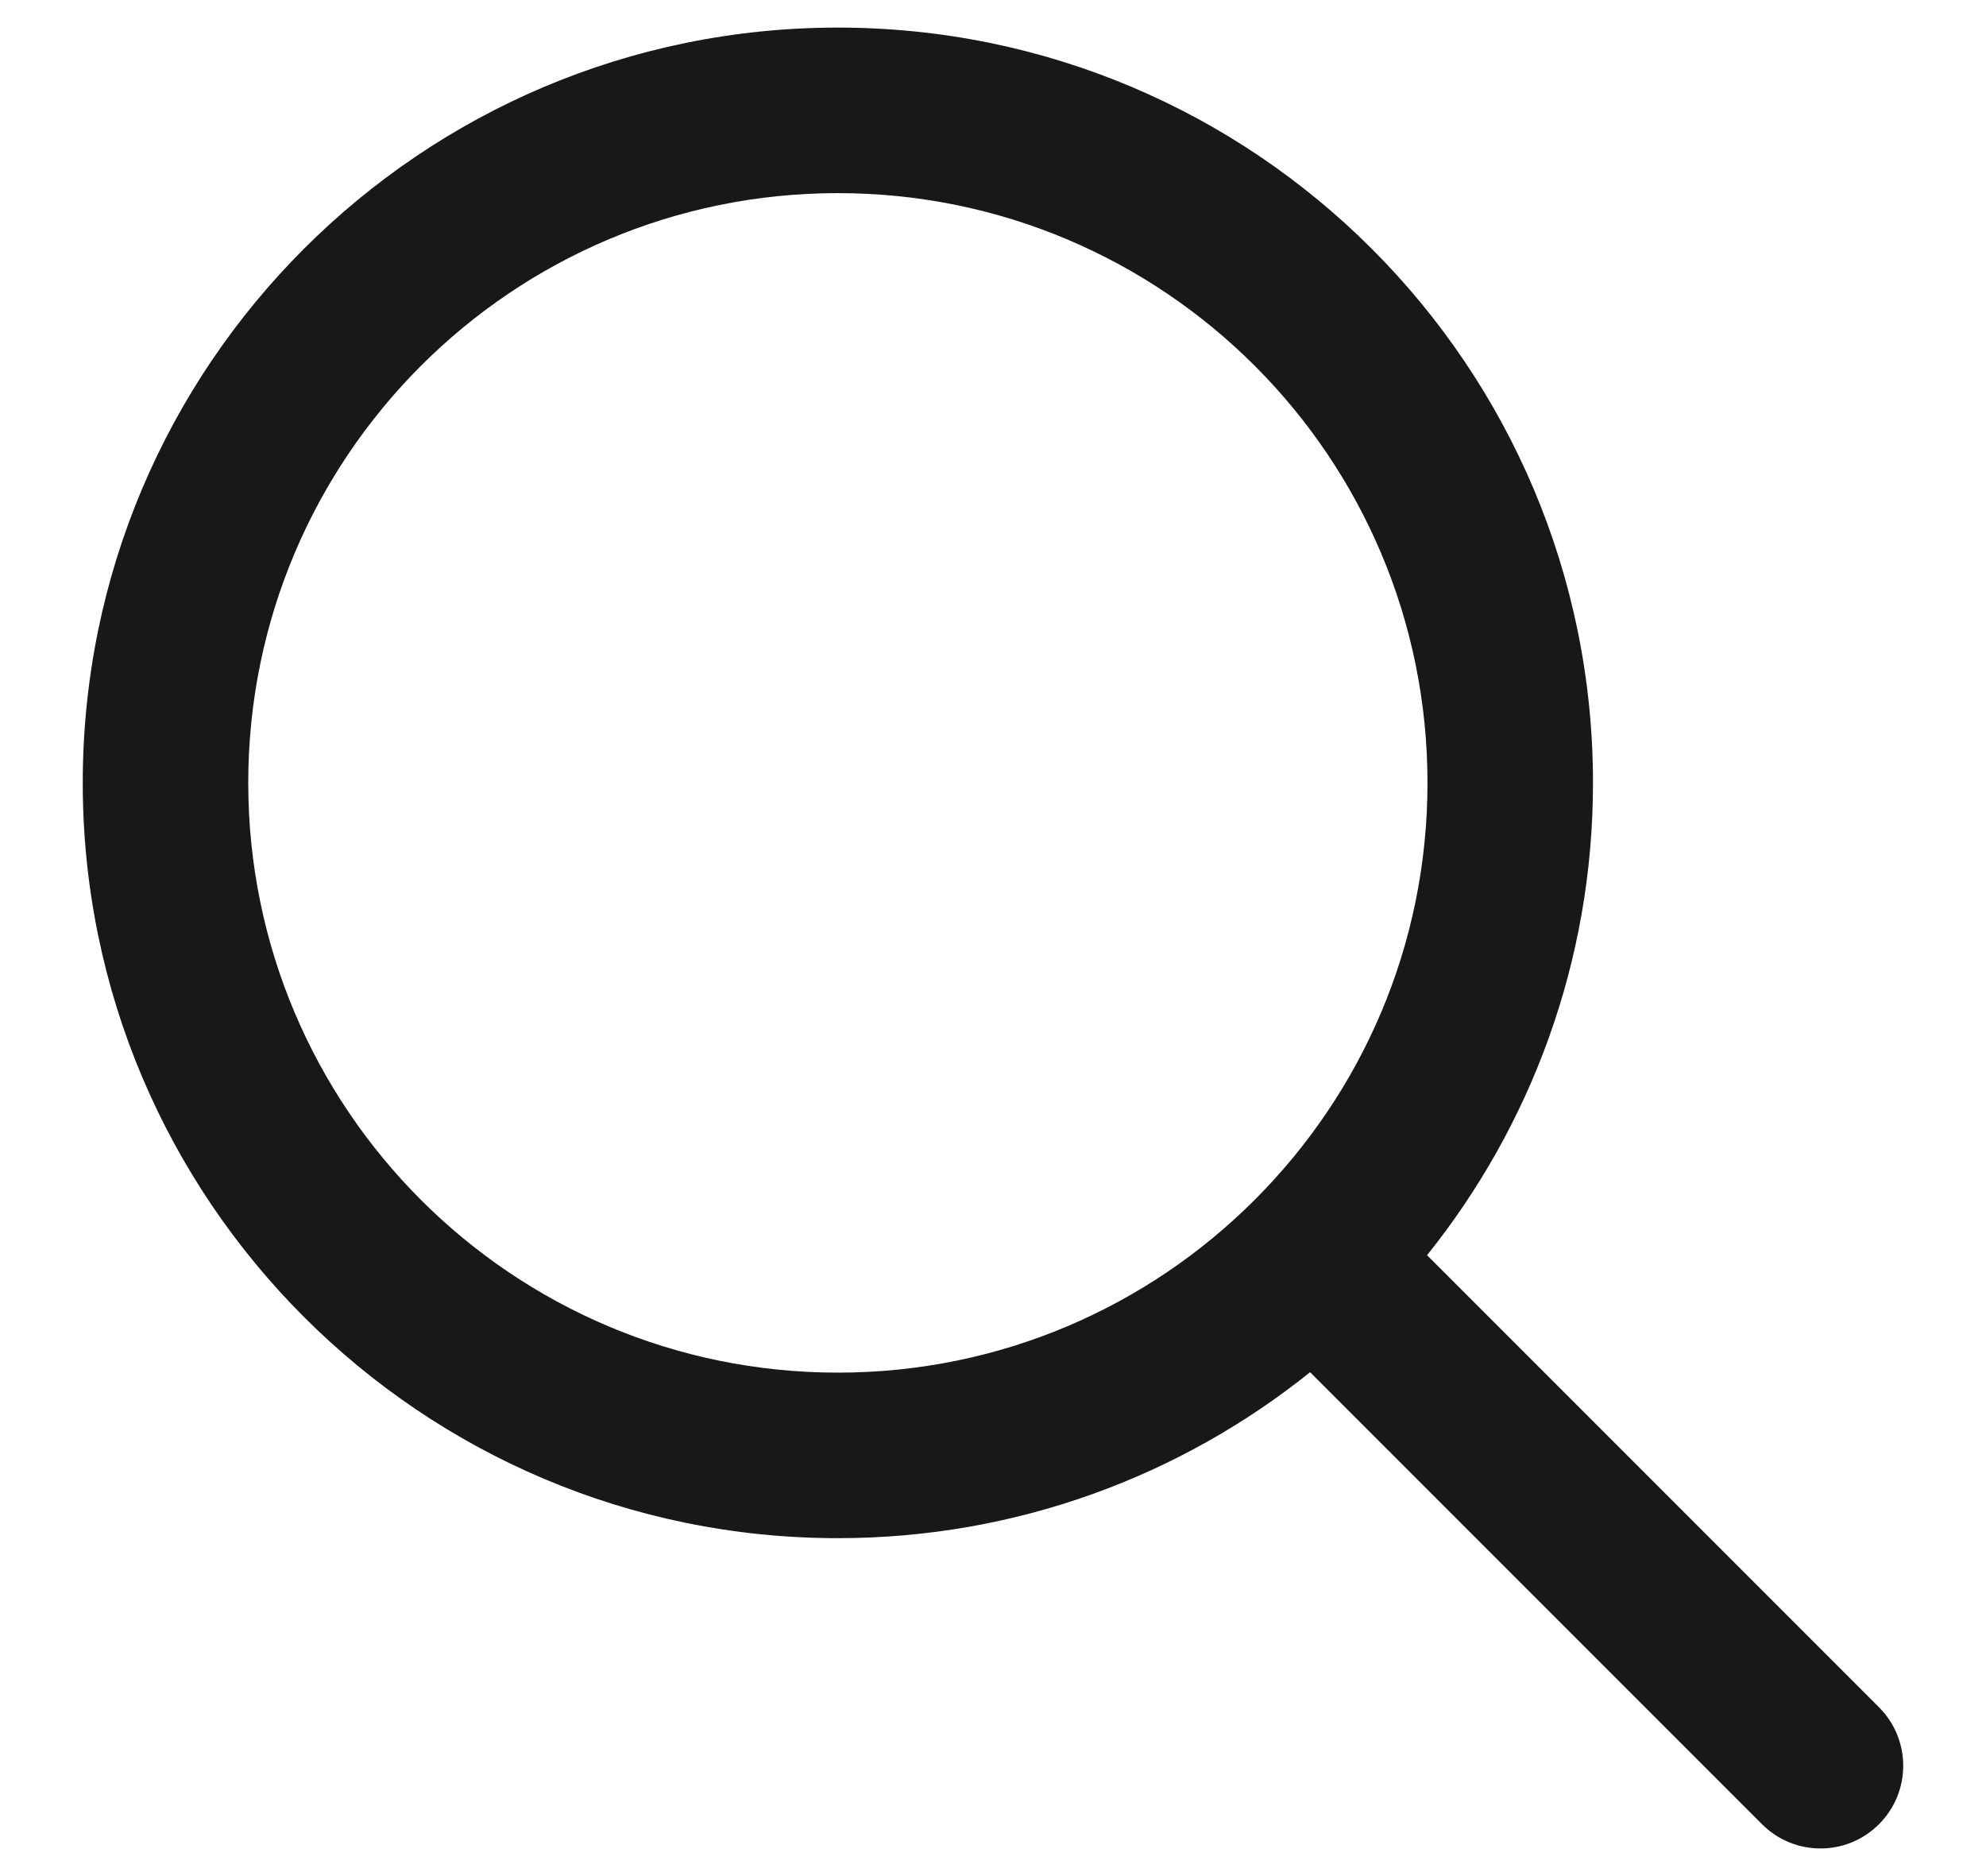<svg width="18" height="17" viewBox="0 0 18 17" fill="none" xmlns="http://www.w3.org/2000/svg">
<path fill-rule="evenodd" clip-rule="evenodd" d="M7.594 1.75C4.642 1.75 2.25 4.142 2.25 7.094C2.25 10.045 4.642 12.438 7.594 12.438C9.07 12.438 10.405 11.84 11.372 10.872C12.34 9.905 12.938 8.57 12.938 7.094C12.938 4.142 10.545 1.75 7.594 1.75ZM0.75 7.094C0.75 3.314 3.814 0.25 7.594 0.25C11.373 0.25 14.438 3.314 14.438 7.094C14.438 8.713 13.874 10.202 12.934 11.374L17.03 15.47C17.323 15.763 17.323 16.237 17.03 16.53C16.737 16.823 16.263 16.823 15.97 16.53L11.874 12.434C10.702 13.374 9.213 13.938 7.594 13.938C3.814 13.938 0.75 10.873 0.75 7.094Z" fill="#17181A"/>
</svg>
